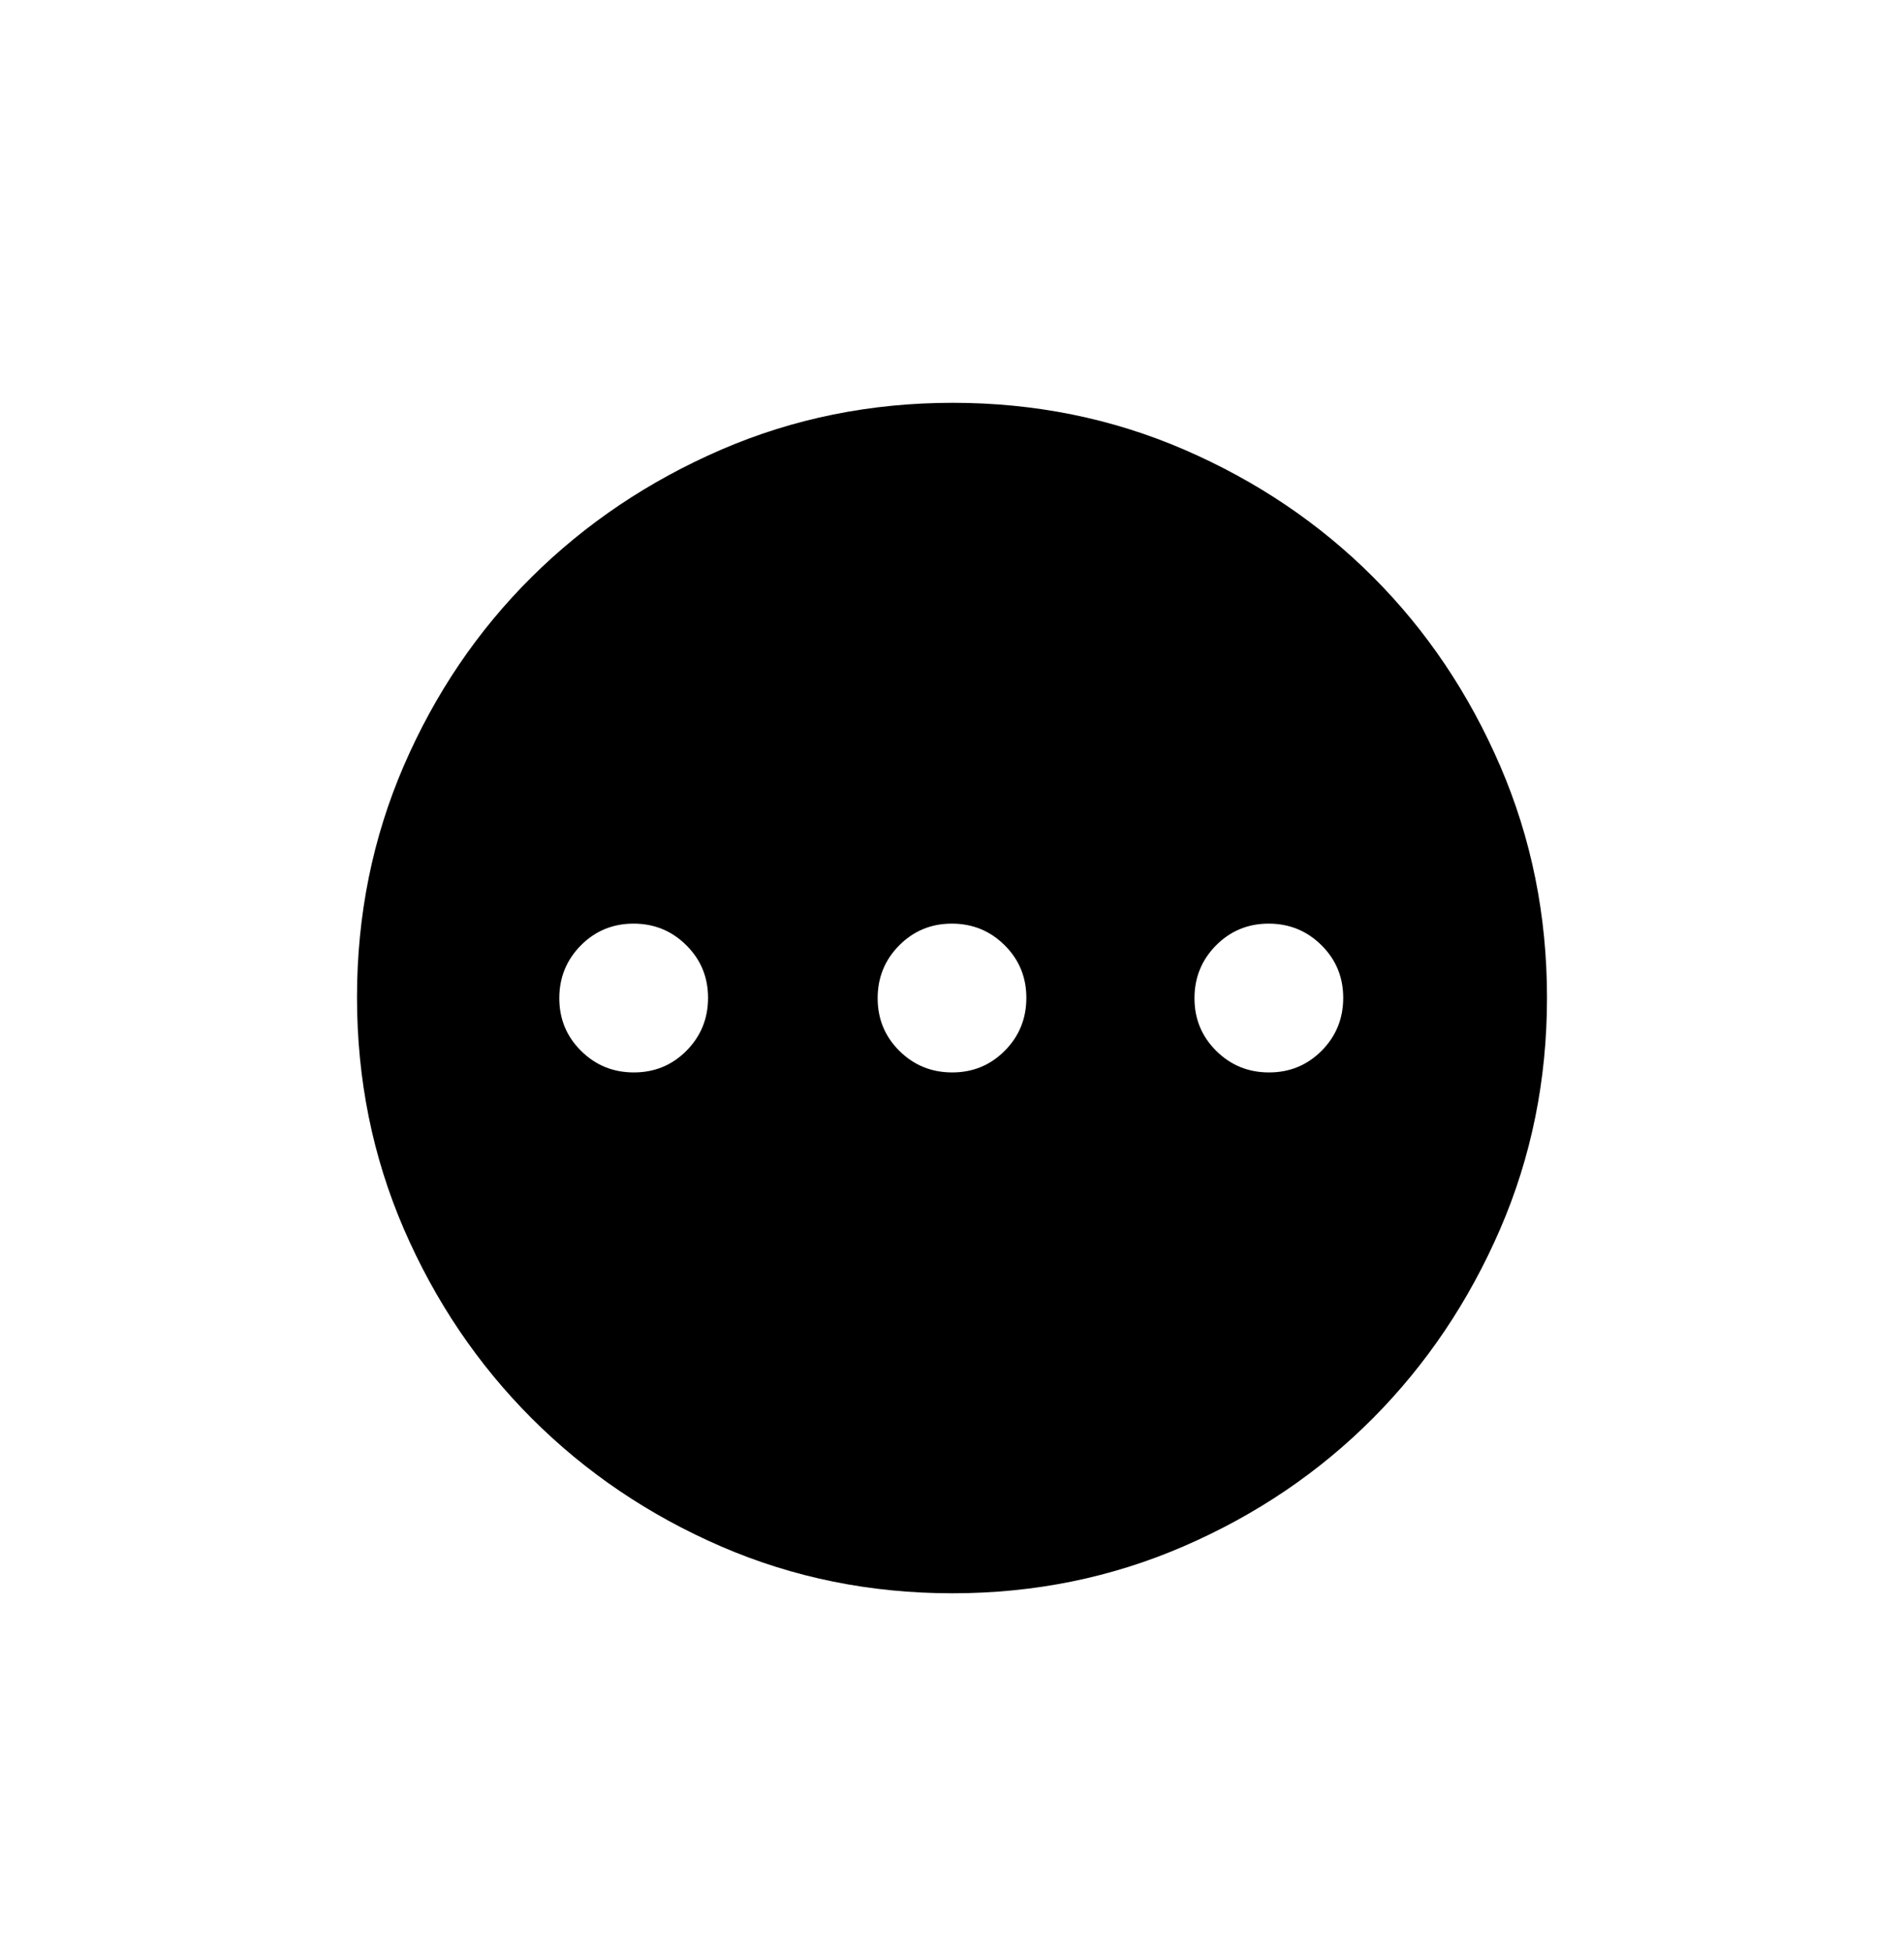 <svg width="40" height="41" viewBox="0 0 40 41" fill="none" xmlns="http://www.w3.org/2000/svg">
<mask id="mask0_2600_15550" style="mask-type:alpha" maskUnits="userSpaceOnUse" x="0" y="0" width="40" height="41">
<rect y="0.959" width="40" height="40" fill="#D9D9D9" style="fill:#D9D9D9;fill:color(display-p3 0.851 0.851 0.851);fill-opacity:1;"/>
</mask>
<g mask="url(#mask0_2600_15550)">
<path d="M13.316 22.521C13.751 22.521 14.12 22.369 14.422 22.065C14.724 21.76 14.875 21.39 14.875 20.955C14.875 20.52 14.723 20.152 14.418 19.85C14.114 19.547 13.744 19.396 13.309 19.396C12.874 19.396 12.505 19.549 12.203 19.853C11.901 20.158 11.75 20.528 11.75 20.963C11.75 21.398 11.902 21.766 12.207 22.068C12.511 22.37 12.881 22.521 13.316 22.521ZM20.004 22.521C20.439 22.521 20.807 22.369 21.109 22.065C21.412 21.76 21.562 21.39 21.562 20.955C21.562 20.52 21.41 20.152 21.106 19.85C20.801 19.547 20.431 19.396 19.996 19.396C19.561 19.396 19.193 19.549 18.891 19.853C18.588 20.158 18.438 20.528 18.438 20.963C18.438 21.398 18.59 21.766 18.894 22.068C19.199 22.37 19.569 22.521 20.004 22.521ZM26.66 22.521C27.095 22.521 27.463 22.369 27.766 22.065C28.068 21.76 28.219 21.39 28.219 20.955C28.219 20.52 28.067 20.152 27.762 19.85C27.457 19.547 27.087 19.396 26.652 19.396C26.218 19.396 25.849 19.549 25.547 19.853C25.245 20.158 25.094 20.528 25.094 20.963C25.094 21.398 25.246 21.766 25.551 22.068C25.855 22.37 26.225 22.521 26.66 22.521ZM20.008 33.459C18.285 33.459 16.665 33.131 15.149 32.475C13.633 31.818 12.307 30.922 11.172 29.787C10.037 28.652 9.141 27.325 8.484 25.808C7.828 24.29 7.5 22.669 7.5 20.943C7.5 19.218 7.828 17.596 8.484 16.079C9.141 14.562 10.037 13.24 11.172 12.115C12.307 10.99 13.634 10.1 15.151 9.443C16.669 8.787 18.29 8.459 20.016 8.459C21.741 8.459 23.363 8.787 24.88 9.443C26.398 10.1 27.719 10.99 28.844 12.115C29.969 13.24 30.859 14.563 31.516 16.084C32.172 17.605 32.5 19.227 32.5 20.951C32.5 22.674 32.172 24.294 31.516 25.81C30.859 27.326 29.969 28.65 28.844 29.782C27.719 30.913 26.396 31.809 24.875 32.469C23.354 33.129 21.732 33.459 20.008 33.459Z" fill="#FFC299" style="fill:#FFC299;fill:color(display-p3 1 0.76 0.6);fill-opacity:1;"/>
</g>
</svg>
